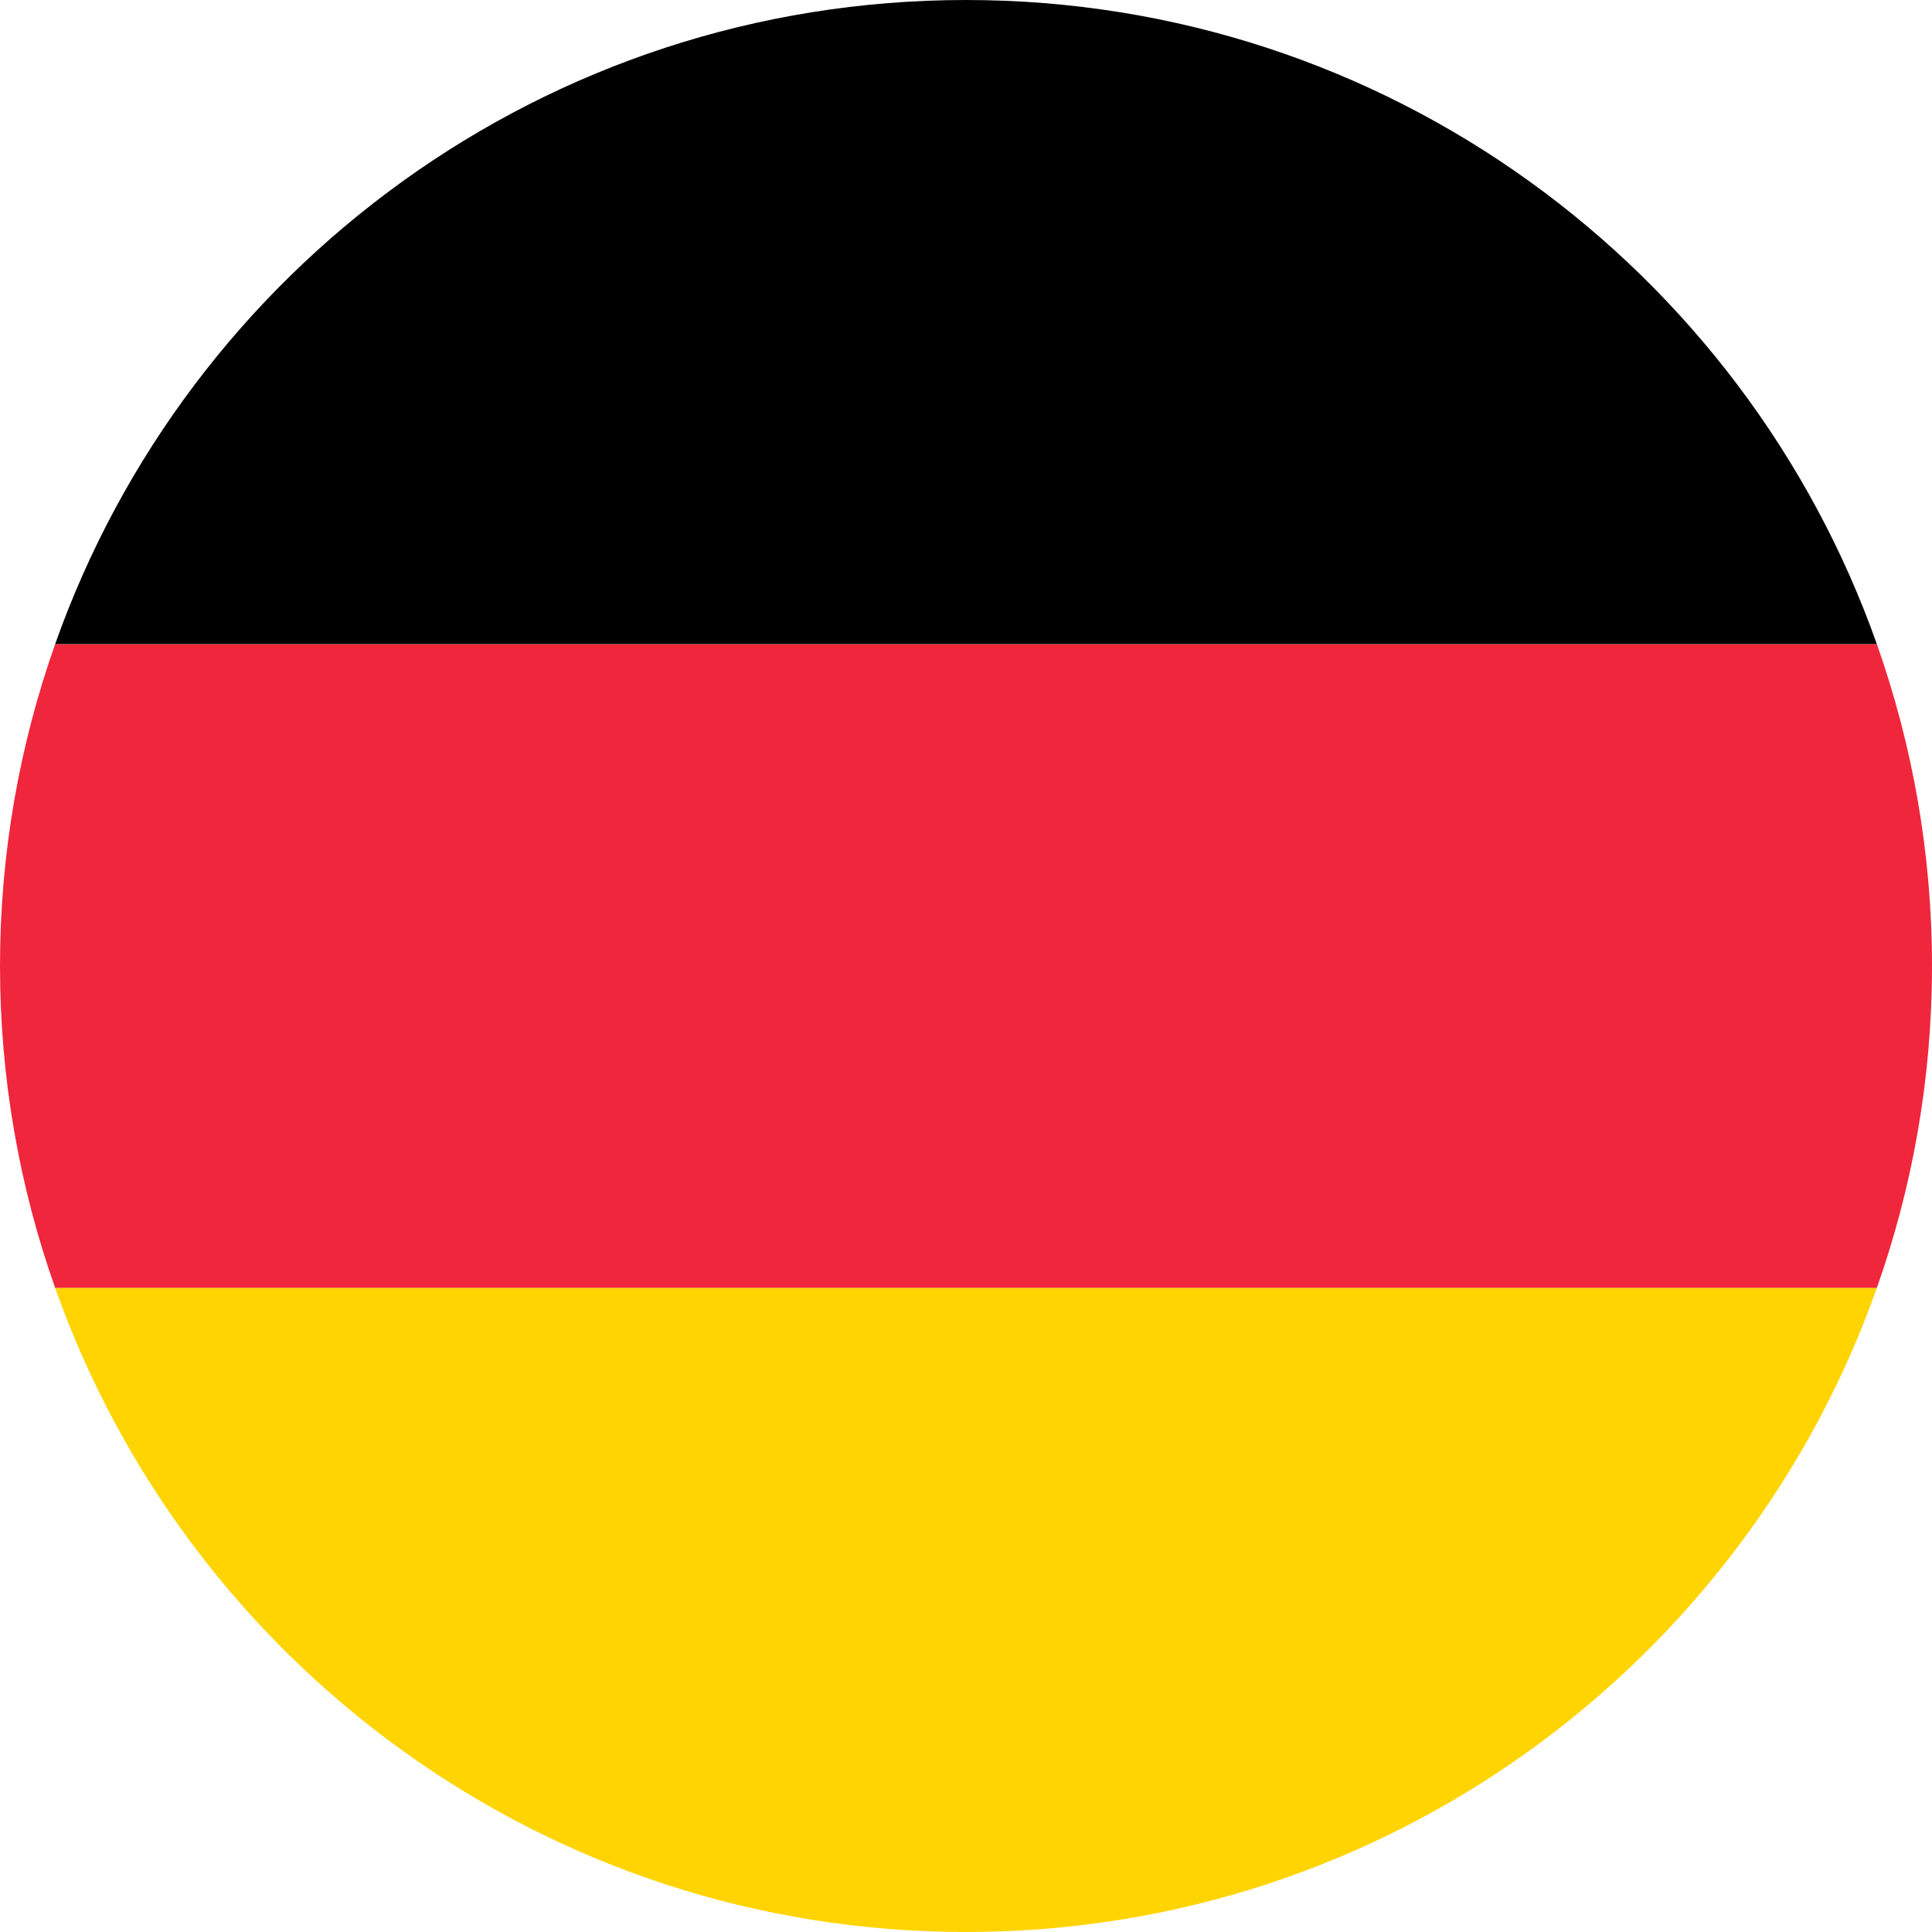 <?xml version="1.0" encoding="UTF-8"?> <svg xmlns="http://www.w3.org/2000/svg" width="60" height="60" viewBox="0 0 60 60" fill="none"><path d="M0 30C0 33.508 0.608 36.872 1.714 40H58.286C59.392 36.872 60 33.508 60 30C60 26.493 59.392 23.129 58.286 20H1.714C0.608 23.129 0 26.493 0 30Z" fill="#F0263C"></path><path d="M1.714 20H58.286C54.167 8.349 43.061 0 30 0C16.939 0 5.833 8.349 1.714 20Z" fill="black"></path><path d="M58.286 40H1.714C5.833 51.65 16.939 60 30 60C43.061 60 54.167 51.65 58.286 40Z" fill="#FFD400"></path></svg> 